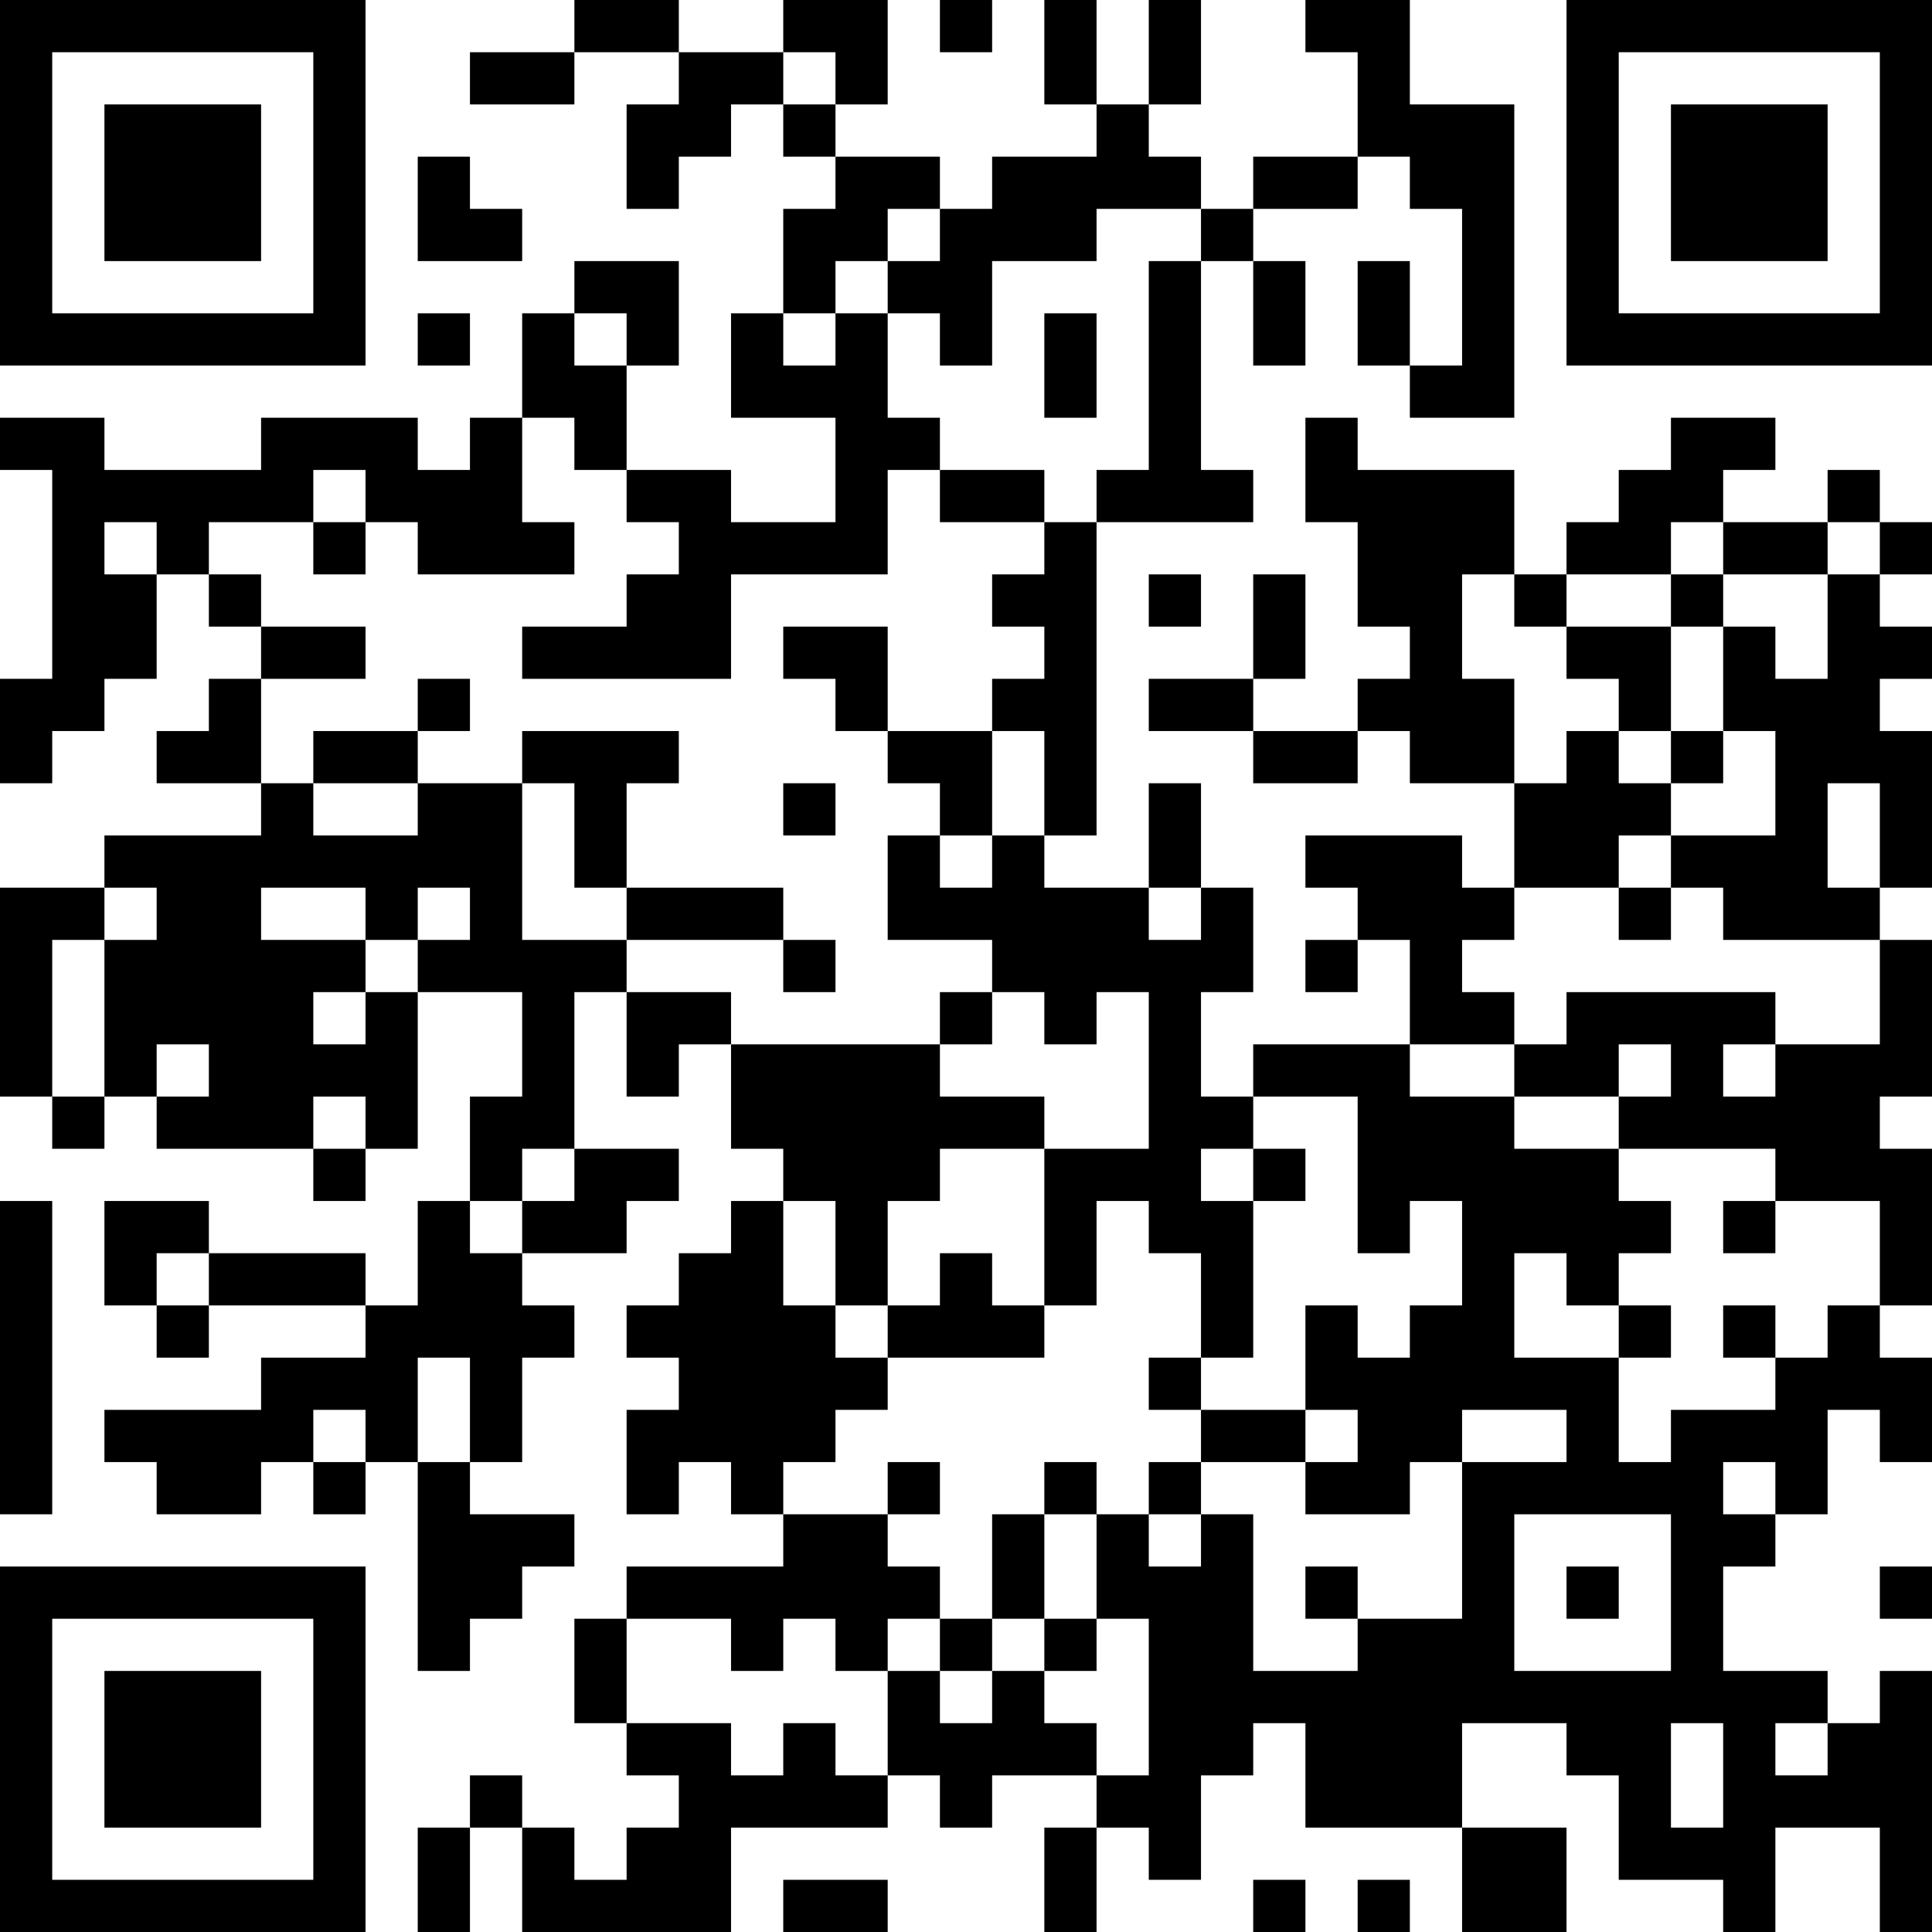 <?xml version="1.0" encoding="UTF-8"?>
<svg xmlns="http://www.w3.org/2000/svg" version="1.1" width="400" height="400" viewBox="0 0 400 400"><rect x="0" y="0" width="400" height="400" fill="#ffffff"/><g transform="scale(10.811)"><g transform="translate(0,0)"><path fill-rule="evenodd" d="M11 0L11 1L9 1L9 2L11 2L11 1L13 1L13 2L12 2L12 4L13 4L13 3L14 3L14 2L15 2L15 3L16 3L16 4L15 4L15 6L14 6L14 8L16 8L16 10L14 10L14 9L12 9L12 7L13 7L13 5L11 5L11 6L10 6L10 8L9 8L9 9L8 9L8 8L5 8L5 9L2 9L2 8L0 8L0 9L1 9L1 13L0 13L0 15L1 15L1 14L2 14L2 13L3 13L3 11L4 11L4 12L5 12L5 13L4 13L4 14L3 14L3 15L5 15L5 16L2 16L2 17L0 17L0 21L1 21L1 22L2 22L2 21L3 21L3 22L6 22L6 23L7 23L7 22L8 22L8 19L10 19L10 21L9 21L9 23L8 23L8 25L7 25L7 24L4 24L4 23L2 23L2 25L3 25L3 26L4 26L4 25L7 25L7 26L5 26L5 27L2 27L2 28L3 28L3 29L5 29L5 28L6 28L6 29L7 29L7 28L8 28L8 32L9 32L9 31L10 31L10 30L11 30L11 29L9 29L9 28L10 28L10 26L11 26L11 25L10 25L10 24L12 24L12 23L13 23L13 22L11 22L11 19L12 19L12 21L13 21L13 20L14 20L14 22L15 22L15 23L14 23L14 24L13 24L13 25L12 25L12 26L13 26L13 27L12 27L12 29L13 29L13 28L14 28L14 29L15 29L15 30L12 30L12 31L11 31L11 33L12 33L12 34L13 34L13 35L12 35L12 36L11 36L11 35L10 35L10 34L9 34L9 35L8 35L8 37L9 37L9 35L10 35L10 37L14 37L14 35L17 35L17 34L18 34L18 35L19 35L19 34L21 34L21 35L20 35L20 37L21 37L21 35L22 35L22 36L23 36L23 34L24 34L24 33L25 33L25 35L28 35L28 37L30 37L30 35L28 35L28 33L30 33L30 34L31 34L31 36L33 36L33 37L34 37L34 35L36 35L36 37L37 37L37 32L36 32L36 33L35 33L35 32L33 32L33 30L34 30L34 29L35 29L35 27L36 27L36 28L37 28L37 26L36 26L36 25L37 25L37 22L36 22L36 21L37 21L37 18L36 18L36 17L37 17L37 14L36 14L36 13L37 13L37 12L36 12L36 11L37 11L37 10L36 10L36 9L35 9L35 10L33 10L33 9L34 9L34 8L32 8L32 9L31 9L31 10L30 10L30 11L29 11L29 9L26 9L26 8L25 8L25 10L26 10L26 12L27 12L27 13L26 13L26 14L24 14L24 13L25 13L25 11L24 11L24 13L22 13L22 14L24 14L24 15L26 15L26 14L27 14L27 15L29 15L29 17L28 17L28 16L25 16L25 17L26 17L26 18L25 18L25 19L26 19L26 18L27 18L27 20L24 20L24 21L23 21L23 19L24 19L24 17L23 17L23 15L22 15L22 17L20 17L20 16L21 16L21 10L24 10L24 9L23 9L23 5L24 5L24 7L25 7L25 5L24 5L24 4L26 4L26 3L27 3L27 4L28 4L28 7L27 7L27 5L26 5L26 7L27 7L27 8L29 8L29 2L27 2L27 0L25 0L25 1L26 1L26 3L24 3L24 4L23 4L23 3L22 3L22 2L23 2L23 0L22 0L22 2L21 2L21 0L20 0L20 2L21 2L21 3L19 3L19 4L18 4L18 3L16 3L16 2L17 2L17 0L15 0L15 1L13 1L13 0ZM18 0L18 1L19 1L19 0ZM15 1L15 2L16 2L16 1ZM8 3L8 5L10 5L10 4L9 4L9 3ZM17 4L17 5L16 5L16 6L15 6L15 7L16 7L16 6L17 6L17 8L18 8L18 9L17 9L17 11L14 11L14 13L10 13L10 12L12 12L12 11L13 11L13 10L12 10L12 9L11 9L11 8L10 8L10 10L11 10L11 11L8 11L8 10L7 10L7 9L6 9L6 10L4 10L4 11L5 11L5 12L7 12L7 13L5 13L5 15L6 15L6 16L8 16L8 15L10 15L10 18L12 18L12 19L14 19L14 20L18 20L18 21L20 21L20 22L18 22L18 23L17 23L17 25L16 25L16 23L15 23L15 25L16 25L16 26L17 26L17 27L16 27L16 28L15 28L15 29L17 29L17 30L18 30L18 31L17 31L17 32L16 32L16 31L15 31L15 32L14 32L14 31L12 31L12 33L14 33L14 34L15 34L15 33L16 33L16 34L17 34L17 32L18 32L18 33L19 33L19 32L20 32L20 33L21 33L21 34L22 34L22 31L21 31L21 29L22 29L22 30L23 30L23 29L24 29L24 32L26 32L26 31L28 31L28 28L30 28L30 27L28 27L28 28L27 28L27 29L25 29L25 28L26 28L26 27L25 27L25 25L26 25L26 26L27 26L27 25L28 25L28 23L27 23L27 24L26 24L26 21L24 21L24 22L23 22L23 23L24 23L24 26L23 26L23 24L22 24L22 23L21 23L21 25L20 25L20 22L22 22L22 19L21 19L21 20L20 20L20 19L19 19L19 18L17 18L17 16L18 16L18 17L19 17L19 16L20 16L20 14L19 14L19 13L20 13L20 12L19 12L19 11L20 11L20 10L21 10L21 9L22 9L22 5L23 5L23 4L21 4L21 5L19 5L19 7L18 7L18 6L17 6L17 5L18 5L18 4ZM8 6L8 7L9 7L9 6ZM11 6L11 7L12 7L12 6ZM20 6L20 8L21 8L21 6ZM18 9L18 10L20 10L20 9ZM2 10L2 11L3 11L3 10ZM6 10L6 11L7 11L7 10ZM32 10L32 11L30 11L30 12L29 12L29 11L28 11L28 13L29 13L29 15L30 15L30 14L31 14L31 15L32 15L32 16L31 16L31 17L29 17L29 18L28 18L28 19L29 19L29 20L27 20L27 21L29 21L29 22L31 22L31 23L32 23L32 24L31 24L31 25L30 25L30 24L29 24L29 26L31 26L31 28L32 28L32 27L34 27L34 26L35 26L35 25L36 25L36 23L34 23L34 22L31 22L31 21L32 21L32 20L31 20L31 21L29 21L29 20L30 20L30 19L34 19L34 20L33 20L33 21L34 21L34 20L36 20L36 18L33 18L33 17L32 17L32 16L34 16L34 14L33 14L33 12L34 12L34 13L35 13L35 11L36 11L36 10L35 10L35 11L33 11L33 10ZM22 11L22 12L23 12L23 11ZM32 11L32 12L30 12L30 13L31 13L31 14L32 14L32 15L33 15L33 14L32 14L32 12L33 12L33 11ZM15 12L15 13L16 13L16 14L17 14L17 15L18 15L18 16L19 16L19 14L17 14L17 12ZM8 13L8 14L6 14L6 15L8 15L8 14L9 14L9 13ZM10 14L10 15L11 15L11 17L12 17L12 18L15 18L15 19L16 19L16 18L15 18L15 17L12 17L12 15L13 15L13 14ZM15 15L15 16L16 16L16 15ZM35 15L35 17L36 17L36 15ZM2 17L2 18L1 18L1 21L2 21L2 18L3 18L3 17ZM5 17L5 18L7 18L7 19L6 19L6 20L7 20L7 19L8 19L8 18L9 18L9 17L8 17L8 18L7 18L7 17ZM22 17L22 18L23 18L23 17ZM31 17L31 18L32 18L32 17ZM18 19L18 20L19 20L19 19ZM3 20L3 21L4 21L4 20ZM6 21L6 22L7 22L7 21ZM10 22L10 23L9 23L9 24L10 24L10 23L11 23L11 22ZM24 22L24 23L25 23L25 22ZM0 23L0 29L1 29L1 23ZM33 23L33 24L34 24L34 23ZM3 24L3 25L4 25L4 24ZM18 24L18 25L17 25L17 26L20 26L20 25L19 25L19 24ZM31 25L31 26L32 26L32 25ZM33 25L33 26L34 26L34 25ZM8 26L8 28L9 28L9 26ZM22 26L22 27L23 27L23 28L22 28L22 29L23 29L23 28L25 28L25 27L23 27L23 26ZM6 27L6 28L7 28L7 27ZM17 28L17 29L18 29L18 28ZM20 28L20 29L19 29L19 31L18 31L18 32L19 32L19 31L20 31L20 32L21 32L21 31L20 31L20 29L21 29L21 28ZM33 28L33 29L34 29L34 28ZM29 29L29 32L32 32L32 29ZM25 30L25 31L26 31L26 30ZM30 30L30 31L31 31L31 30ZM36 30L36 31L37 31L37 30ZM32 33L32 35L33 35L33 33ZM34 33L34 34L35 34L35 33ZM15 36L15 37L17 37L17 36ZM24 36L24 37L25 37L25 36ZM26 36L26 37L27 37L27 36ZM0 0L0 7L7 7L7 0ZM1 1L1 6L6 6L6 1ZM2 2L2 5L5 5L5 2ZM30 0L30 7L37 7L37 0ZM31 1L31 6L36 6L36 1ZM32 2L32 5L35 5L35 2ZM0 30L0 37L7 37L7 30ZM1 31L1 36L6 36L6 31ZM2 32L2 35L5 35L5 32Z" fill="#000000"/></g></g></svg>

